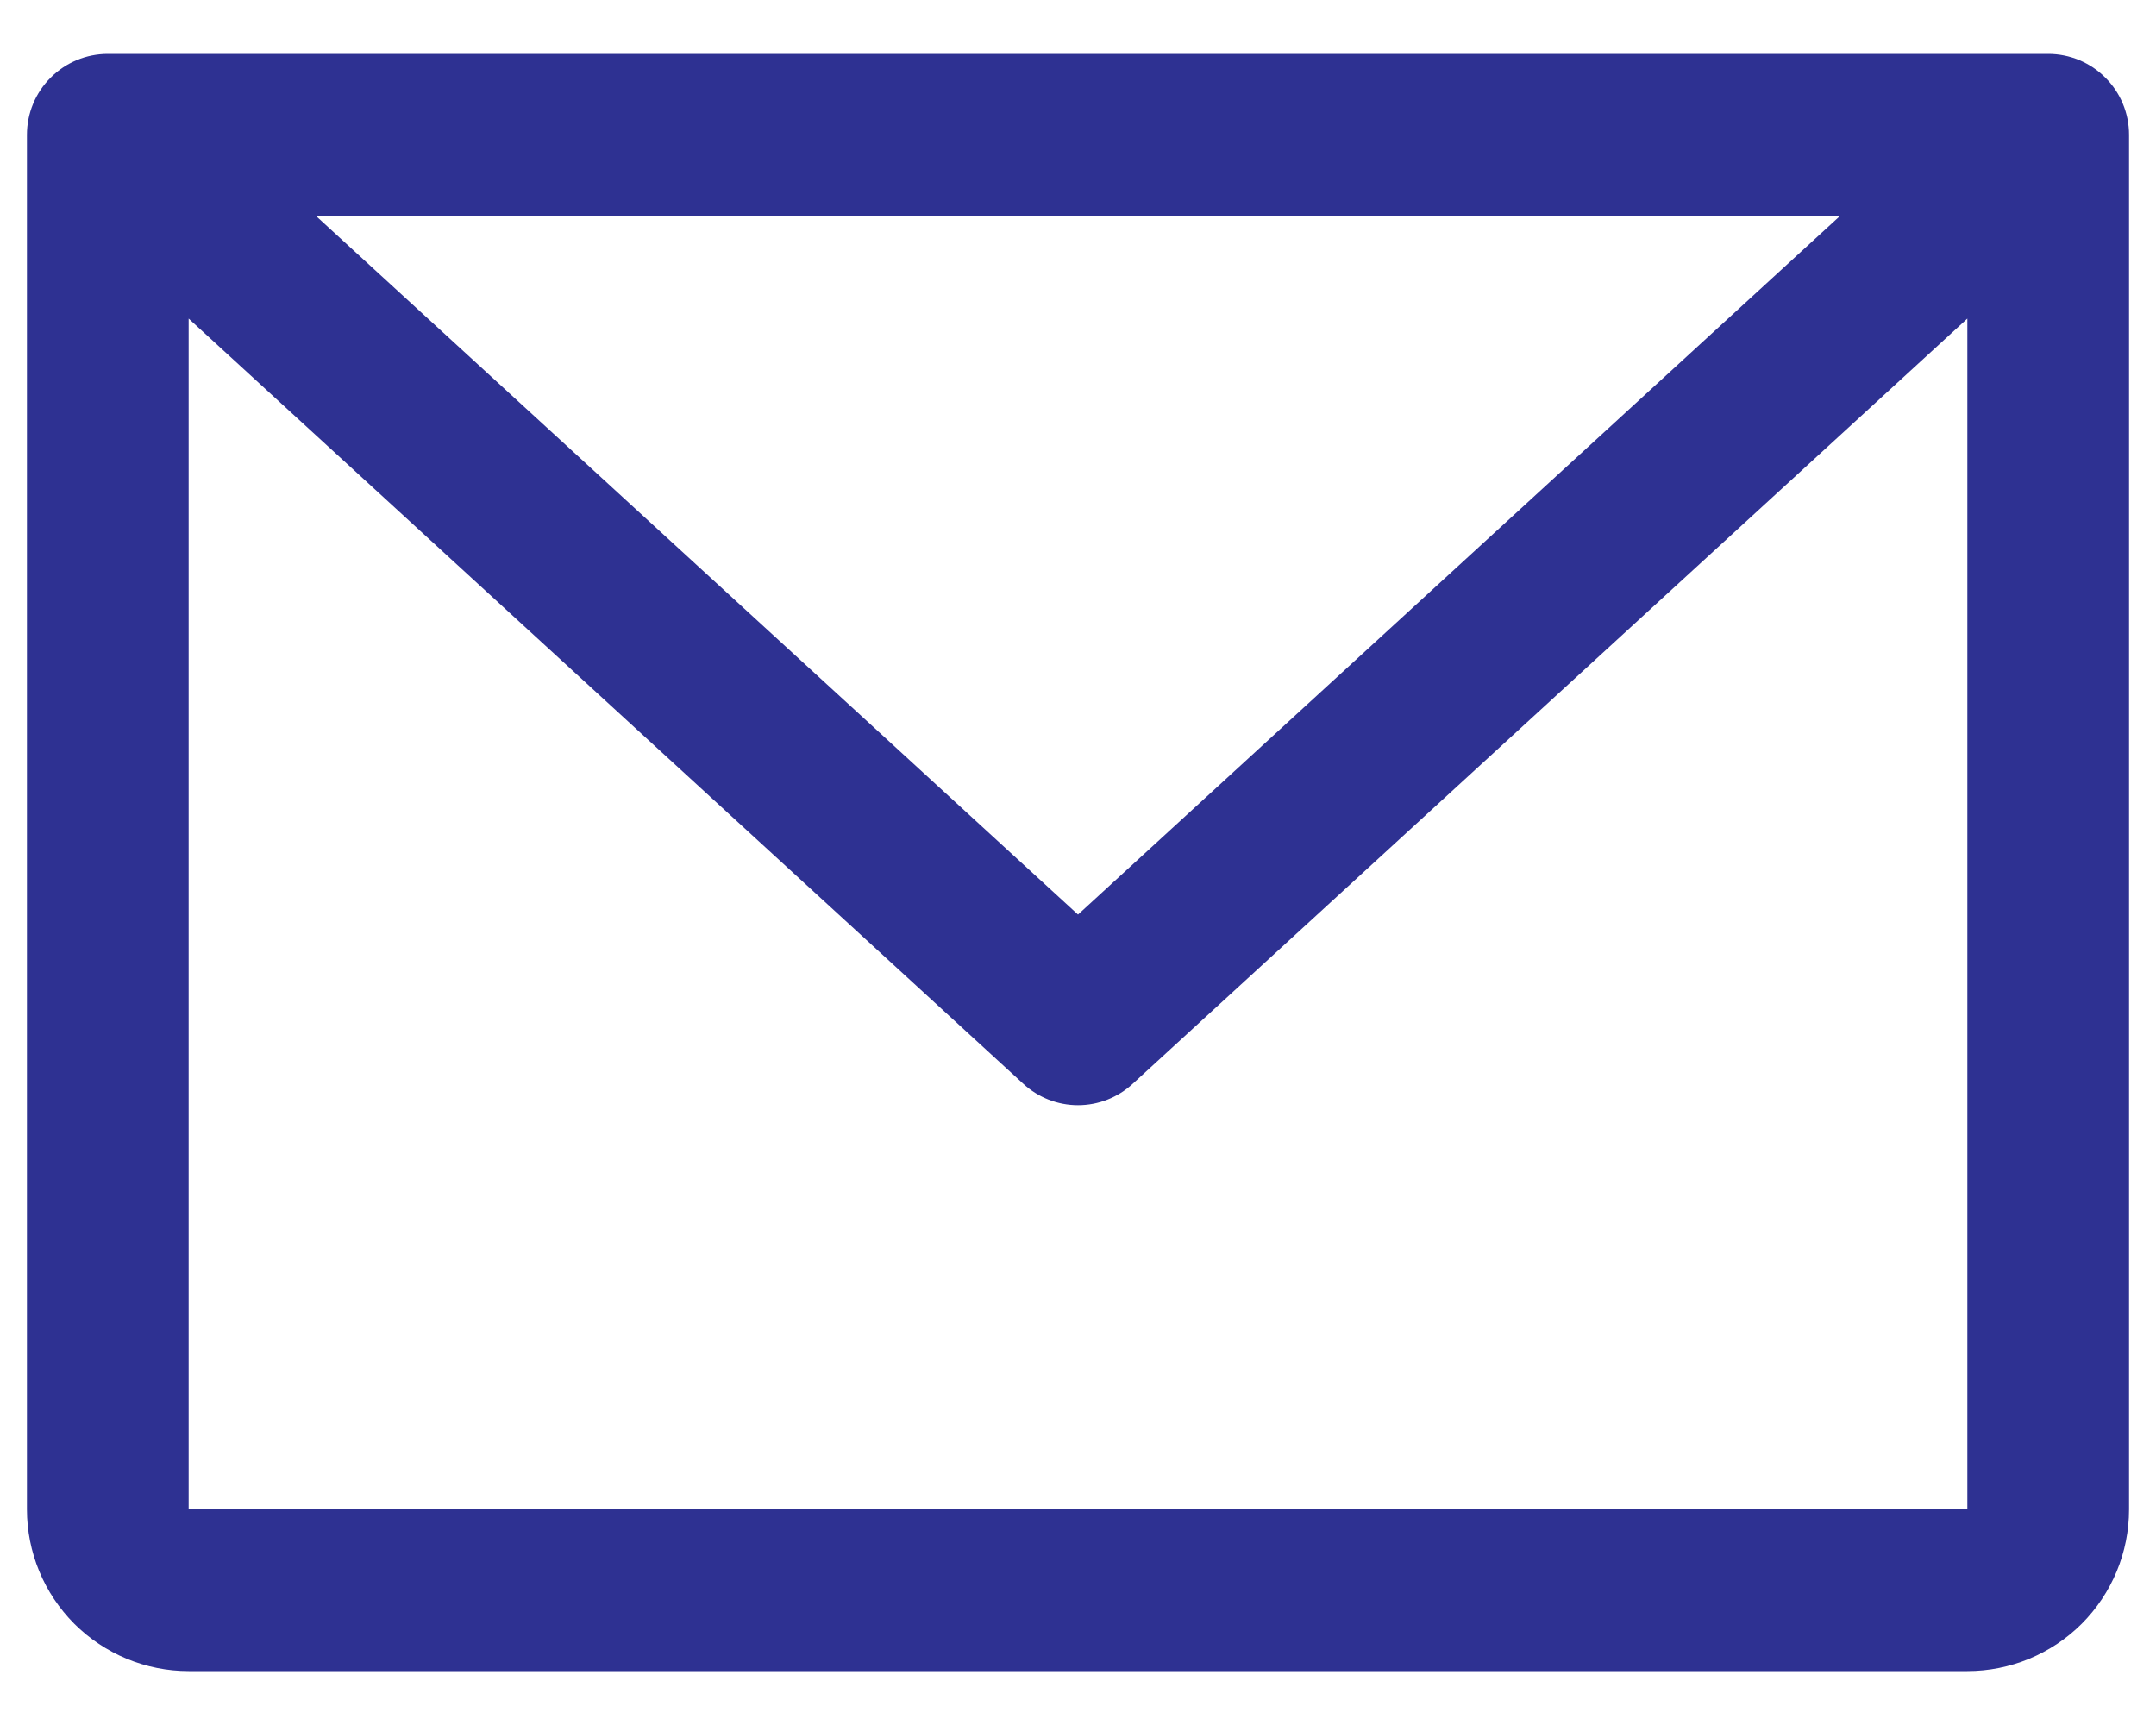 <svg width="20" height="16" viewBox="0 0 20 16" fill="none" xmlns="http://www.w3.org/2000/svg">
<path d="M19 0.5H1C0.801 0.5 0.61 0.579 0.47 0.72C0.329 0.86 0.25 1.051 0.25 1.25V14C0.25 14.398 0.408 14.779 0.689 15.061C0.971 15.342 1.352 15.5 1.75 15.5H18.25C18.648 15.5 19.029 15.342 19.311 15.061C19.592 14.779 19.75 14.398 19.75 14V1.25C19.75 1.051 19.671 0.86 19.53 0.72C19.39 0.579 19.199 0.5 19 0.5ZM17.072 2L10 8.483L2.928 2H17.072ZM18.25 14H1.75V2.955L9.493 10.053C9.631 10.18 9.812 10.251 10 10.251C10.188 10.251 10.369 10.18 10.507 10.053L18.25 2.955V14Z" fill="#2E3192"/>
</svg>
